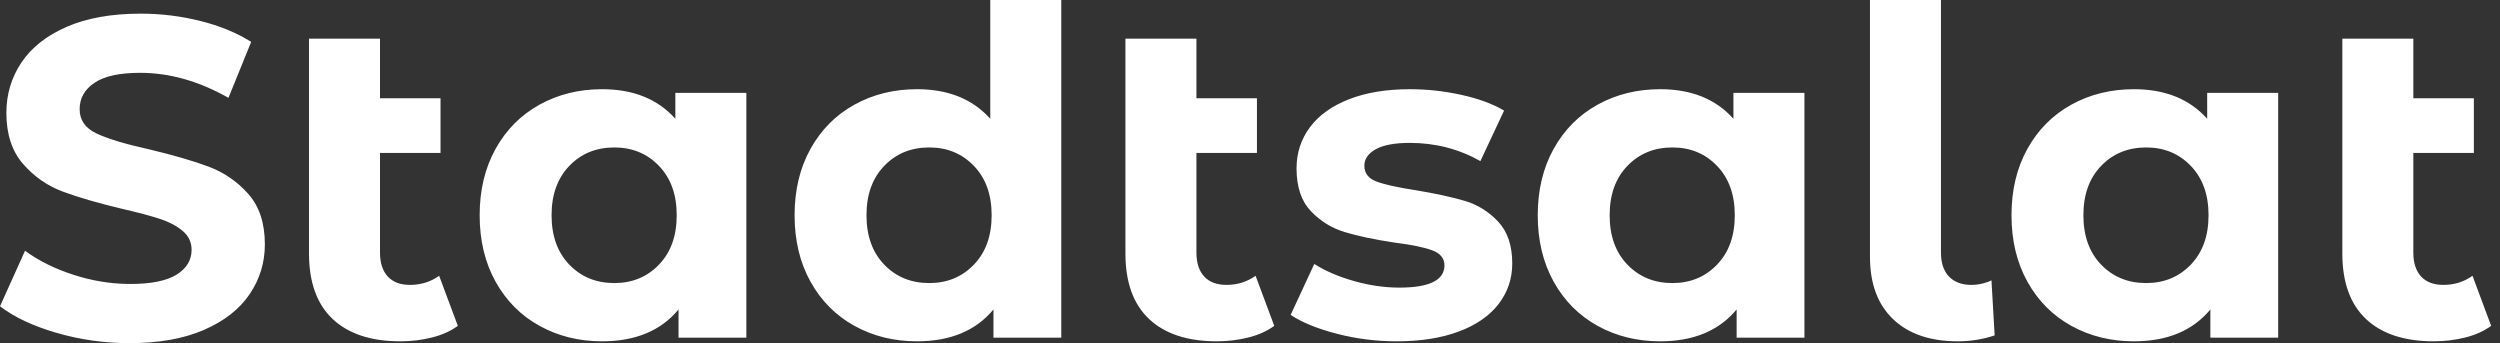 <svg baseProfile="full" height="28" version="1.1" viewBox="0 0 204 28" width="204" xmlns="http://www.w3.org/2000/svg" xmlns:ev="http://www.w3.org/2001/xml-events" xmlns:xlink="http://www.w3.org/1999/xlink"><rect x="0" y="0" width="204" height="28" fill="#333333" stroke="none"/><defs /><g><path d="M1.04 24.992 3.082 20.462Q4.753 21.687 7.056 22.43Q9.358 23.172 11.66 23.172Q14.223 23.172 15.448 22.411Q16.674 21.65 16.674 20.387Q16.674 19.459 15.95 18.846Q15.225 18.233 14.093 17.862Q12.96 17.491 11.029 17.045Q8.058 16.34 6.164 15.634Q4.271 14.928 2.915 13.369Q1.56 11.809 1.56 9.21Q1.56 6.944 2.785 5.106Q4.011 3.268 6.48 2.191Q8.95 1.114 12.515 1.114Q15.003 1.114 17.379 1.708Q19.756 2.302 21.538 3.416L19.682 7.984Q16.08 5.942 12.477 5.942Q9.952 5.942 8.745 6.759Q7.538 7.576 7.538 8.912Q7.538 10.249 8.931 10.899Q10.324 11.549 13.183 12.18Q16.154 12.886 18.048 13.592Q19.942 14.297 21.297 15.82Q22.653 17.342 22.653 19.942Q22.653 22.17 21.408 24.008Q20.164 25.846 17.676 26.923Q15.188 28 11.623 28Q8.541 28 5.663 27.164Q2.785 26.329 1.04 24.992Z M38.398 26.589Q37.544 27.22 36.3 27.536Q35.056 27.851 33.719 27.851Q30.117 27.851 28.186 26.032Q26.255 24.212 26.255 20.684V3.156H32.048V8.021H36.987V12.477H32.048V20.61Q32.048 21.873 32.679 22.56Q33.31 23.247 34.499 23.247Q35.836 23.247 36.875 22.504Z M61.942 7.576V27.554H56.408V25.252Q54.255 27.851 50.17 27.851Q47.347 27.851 45.064 26.589Q42.78 25.326 41.48 22.987Q40.18 20.647 40.18 17.565Q40.18 14.483 41.48 12.143Q42.78 9.804 45.064 8.541Q47.347 7.279 50.17 7.279Q53.995 7.279 56.149 9.692V7.576ZM56.26 17.565Q56.26 15.04 54.812 13.536Q53.363 12.032 51.172 12.032Q48.944 12.032 47.496 13.536Q46.048 15.04 46.048 17.565Q46.048 20.09 47.496 21.594Q48.944 23.098 51.172 23.098Q53.363 23.098 54.812 21.594Q56.26 20.09 56.26 17.565Z M87.639 0.0V27.554H82.106V25.252Q79.952 27.851 75.867 27.851Q73.045 27.851 70.761 26.589Q68.477 25.326 67.178 22.987Q65.878 20.647 65.878 17.565Q65.878 14.483 67.178 12.143Q68.477 9.804 70.761 8.541Q73.045 7.279 75.867 7.279Q79.692 7.279 81.846 9.692V0.0ZM81.958 17.565Q81.958 15.04 80.509 13.536Q79.061 12.032 76.87 12.032Q74.642 12.032 73.194 13.536Q71.745 15.04 71.745 17.565Q71.745 20.09 73.194 21.594Q74.642 23.098 76.87 23.098Q79.061 23.098 80.509 21.594Q81.958 20.09 81.958 17.565Z M105.019 26.589Q104.164 27.22 102.92 27.536Q101.676 27.851 100.34 27.851Q96.737 27.851 94.806 26.032Q92.875 24.212 92.875 20.684V3.156H98.668V8.021H103.607V12.477H98.668V20.61Q98.668 21.873 99.3 22.56Q99.931 23.247 101.119 23.247Q102.456 23.247 103.496 22.504Z M106.355 25.698 108.286 21.538Q109.623 22.393 111.517 22.931Q113.411 23.469 115.231 23.469Q118.907 23.469 118.907 21.65Q118.907 20.796 117.905 20.424Q116.902 20.053 114.822 19.793Q112.371 19.422 110.775 18.939Q109.178 18.456 108.008 17.231Q106.838 16.005 106.838 13.74Q106.838 11.846 107.934 10.379Q109.029 8.912 111.127 8.095Q113.225 7.279 116.085 7.279Q118.202 7.279 120.3 7.743Q122.398 8.207 123.772 9.024L121.841 13.146Q119.204 11.66 116.085 11.66Q114.228 11.66 113.3 12.18Q112.371 12.7 112.371 13.517Q112.371 14.446 113.374 14.817Q114.377 15.188 116.568 15.523Q119.019 15.931 120.578 16.395Q122.138 16.859 123.289 18.085Q124.44 19.31 124.44 21.501Q124.44 23.358 123.326 24.806Q122.212 26.255 120.077 27.053Q117.942 27.851 115.008 27.851Q112.52 27.851 110.143 27.239Q107.767 26.626 106.355 25.698Z M148.281 7.576V27.554H142.748V25.252Q140.594 27.851 136.509 27.851Q133.687 27.851 131.403 26.589Q129.119 25.326 127.82 22.987Q126.52 20.647 126.52 17.565Q126.52 14.483 127.82 12.143Q129.119 9.804 131.403 8.541Q133.687 7.279 136.509 7.279Q140.334 7.279 142.488 9.692V7.576ZM142.599 17.565Q142.599 15.04 141.151 13.536Q139.703 12.032 137.512 12.032Q135.284 12.032 133.836 13.536Q132.387 15.04 132.387 17.565Q132.387 20.09 133.836 21.594Q135.284 23.098 137.512 23.098Q139.703 23.098 141.151 21.594Q142.599 20.09 142.599 17.565Z M153.629 20.944V0.0H159.422V20.61Q159.422 21.873 160.072 22.56Q160.721 23.247 161.91 23.247Q162.355 23.247 162.82 23.135Q163.284 23.024 163.544 22.875L163.804 27.369Q162.355 27.851 160.796 27.851Q157.416 27.851 155.523 26.05Q153.629 24.249 153.629 20.944Z M186.939 7.576V27.554H181.406V25.252Q179.252 27.851 175.167 27.851Q172.345 27.851 170.061 26.589Q167.777 25.326 166.477 22.987Q165.178 20.647 165.178 17.565Q165.178 14.483 166.477 12.143Q167.777 9.804 170.061 8.541Q172.345 7.279 175.167 7.279Q178.992 7.279 181.146 9.692V7.576ZM181.257 17.565Q181.257 15.04 179.809 13.536Q178.361 12.032 176.17 12.032Q173.942 12.032 172.493 13.536Q171.045 15.04 171.045 17.565Q171.045 20.09 172.493 21.594Q173.942 23.098 176.17 23.098Q178.361 23.098 179.809 21.594Q181.257 20.09 181.257 17.565Z M204.318 26.589Q203.464 27.22 202.22 27.536Q200.976 27.851 199.639 27.851Q196.037 27.851 194.106 26.032Q192.175 24.212 192.175 20.684V3.156H197.968V8.021H202.907V12.477H197.968V20.61Q197.968 21.873 198.599 22.56Q199.231 23.247 200.419 23.247Q201.756 23.247 202.796 22.504Z " fill="rgb(255,255,255)" transform="translate(-1.04, 0)" /></g></svg>